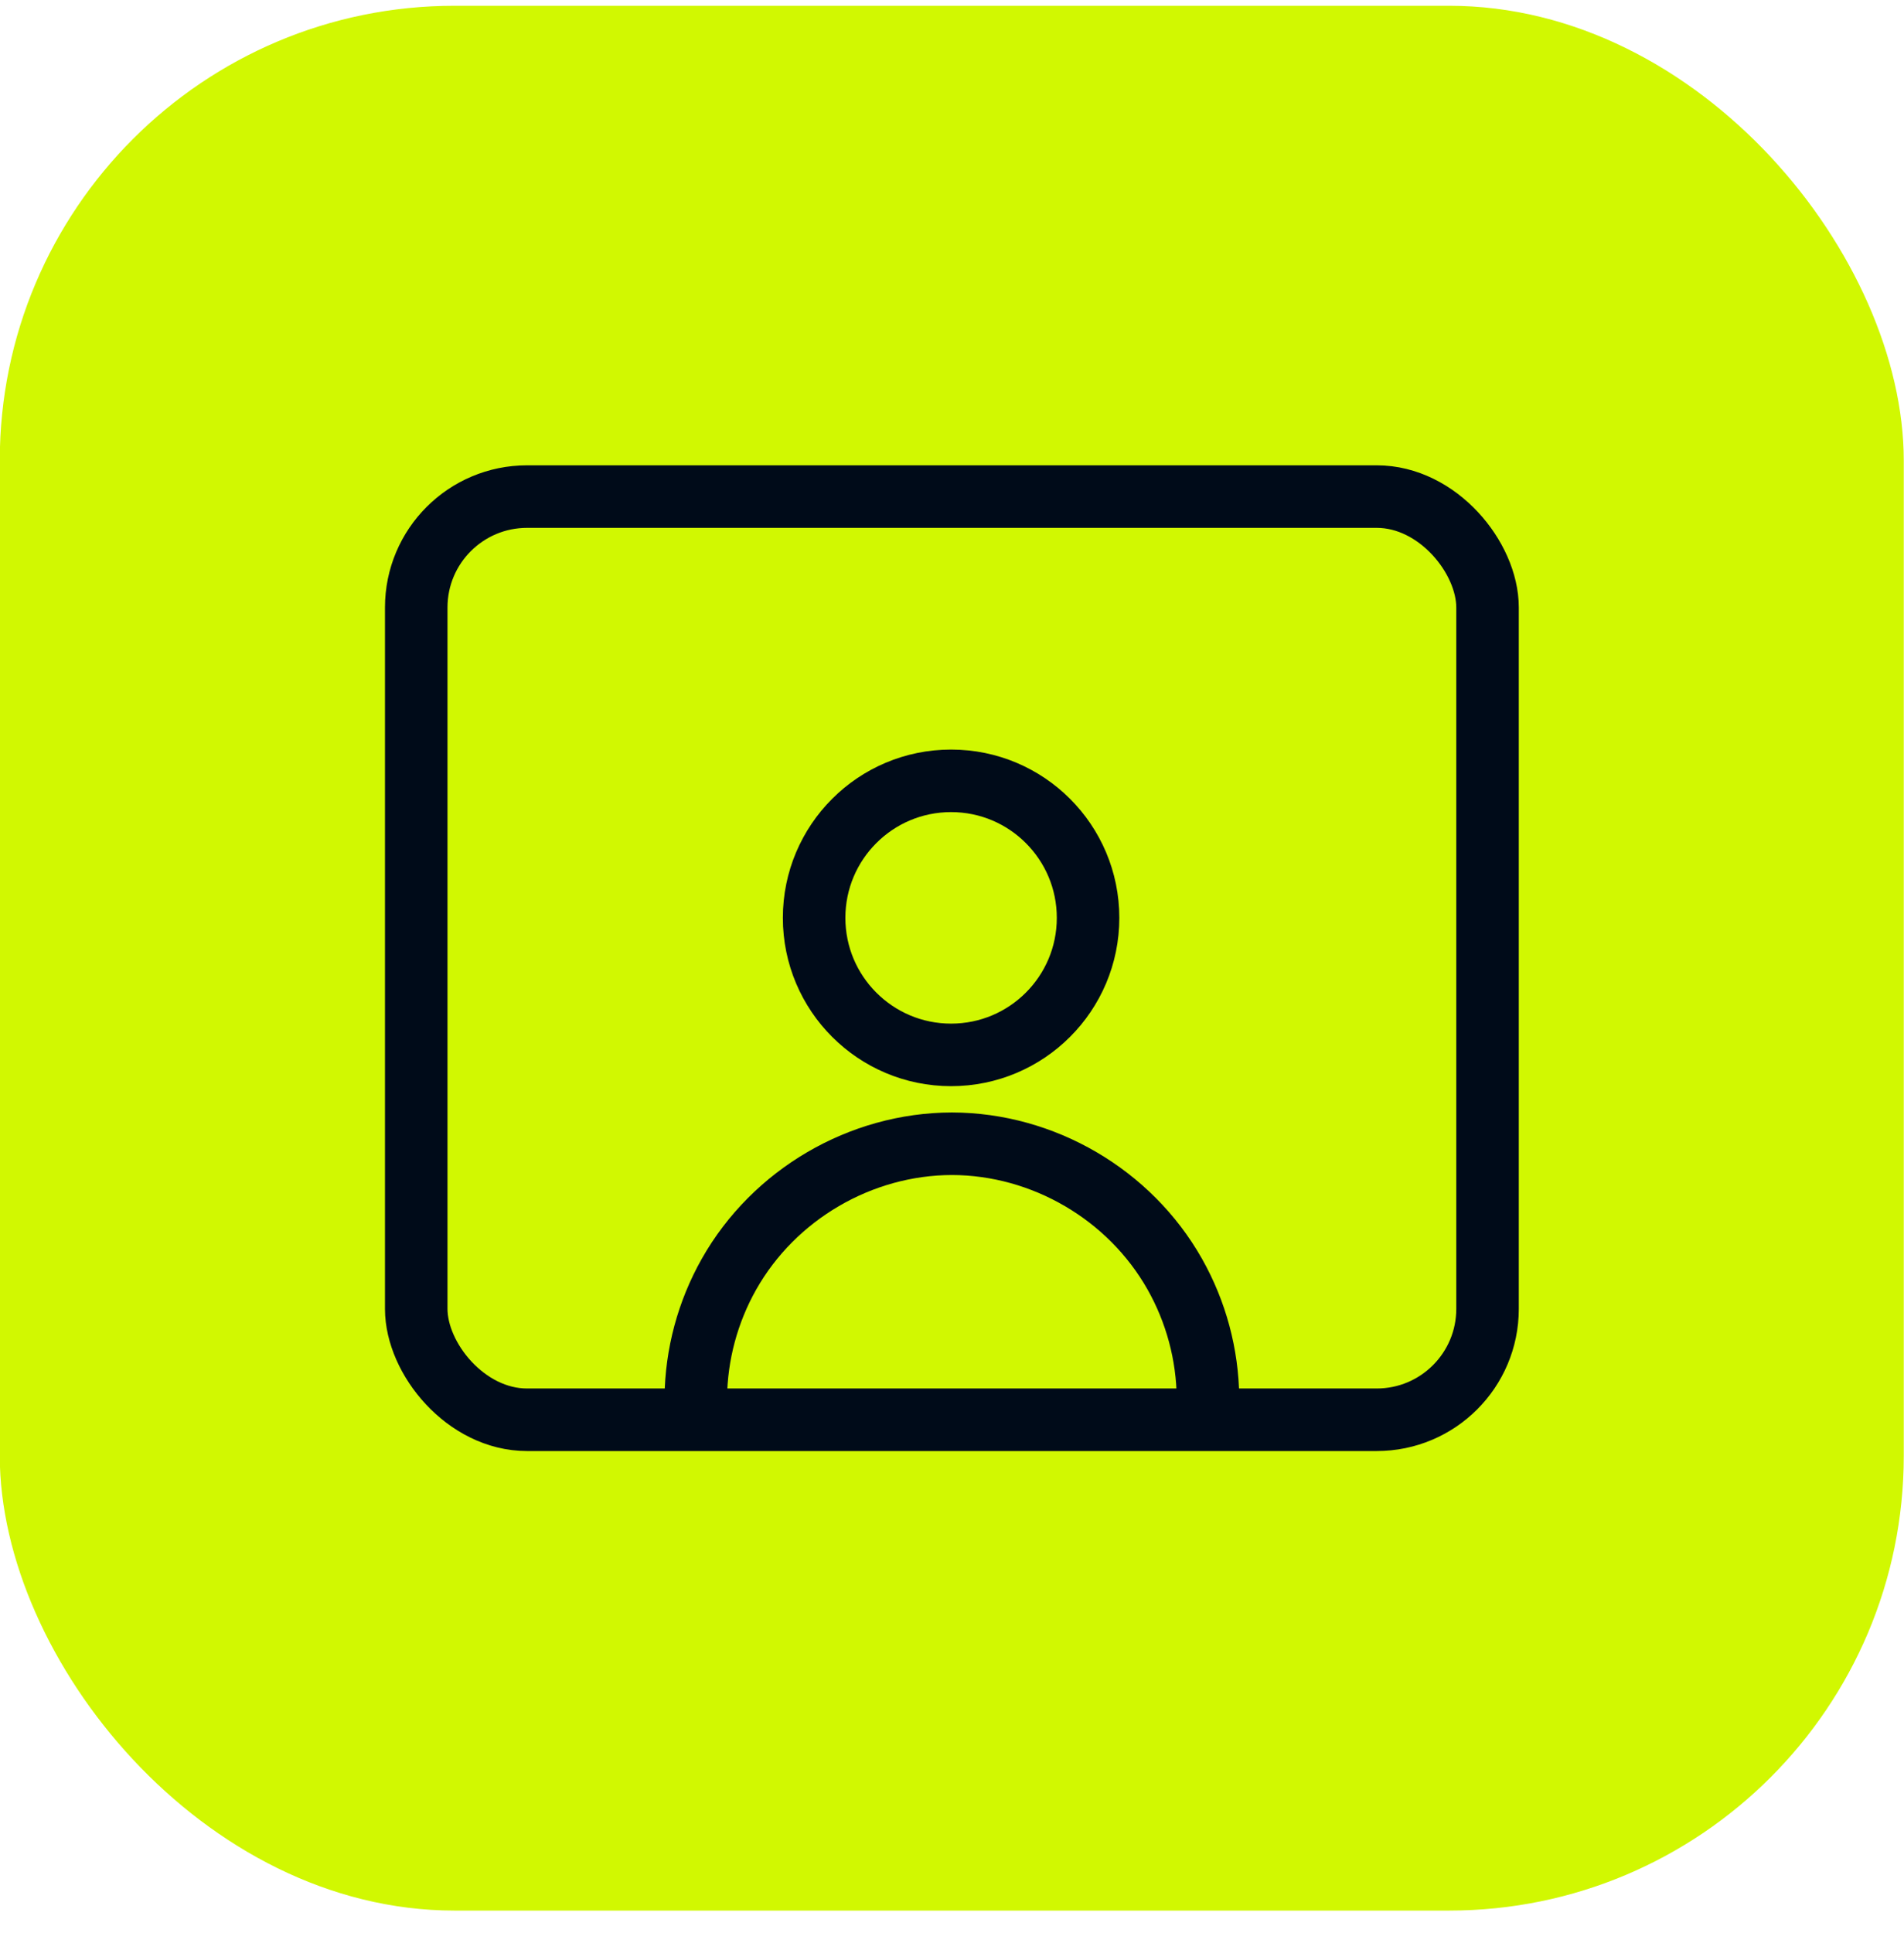 <svg width="67" height="68" viewBox="0 0 67 68" fill="none" xmlns="http://www.w3.org/2000/svg">
<rect x="-0.008" y="0.203" width="67" height="67" rx="16" fill="#D1F801"/>
<rect x="14.647" y="17.467" width="37.698" height="32.472" rx="3.9" stroke="#000B19" stroke-width="2.2"/>
<path d="M33.468 37.105C36.13 37.105 38.288 34.947 38.288 32.285C38.288 29.623 36.13 27.465 33.468 27.465C30.806 27.465 28.648 29.623 28.648 32.285C28.648 34.947 30.806 37.105 33.468 37.105Z" stroke="#000B19" stroke-width="2.2" stroke-linecap="round" stroke-linejoin="round"/>
<path d="M24.484 49.168C24.5 47.641 24.903 46.144 25.654 44.815C27.238 42.015 30.28 40.237 33.496 40.23C36.712 40.237 39.754 42.015 41.338 44.815C42.089 46.144 42.492 47.641 42.508 49.168" stroke="#000B19" stroke-width="2.2" stroke-linecap="round" stroke-linejoin="round"/>
</svg>
